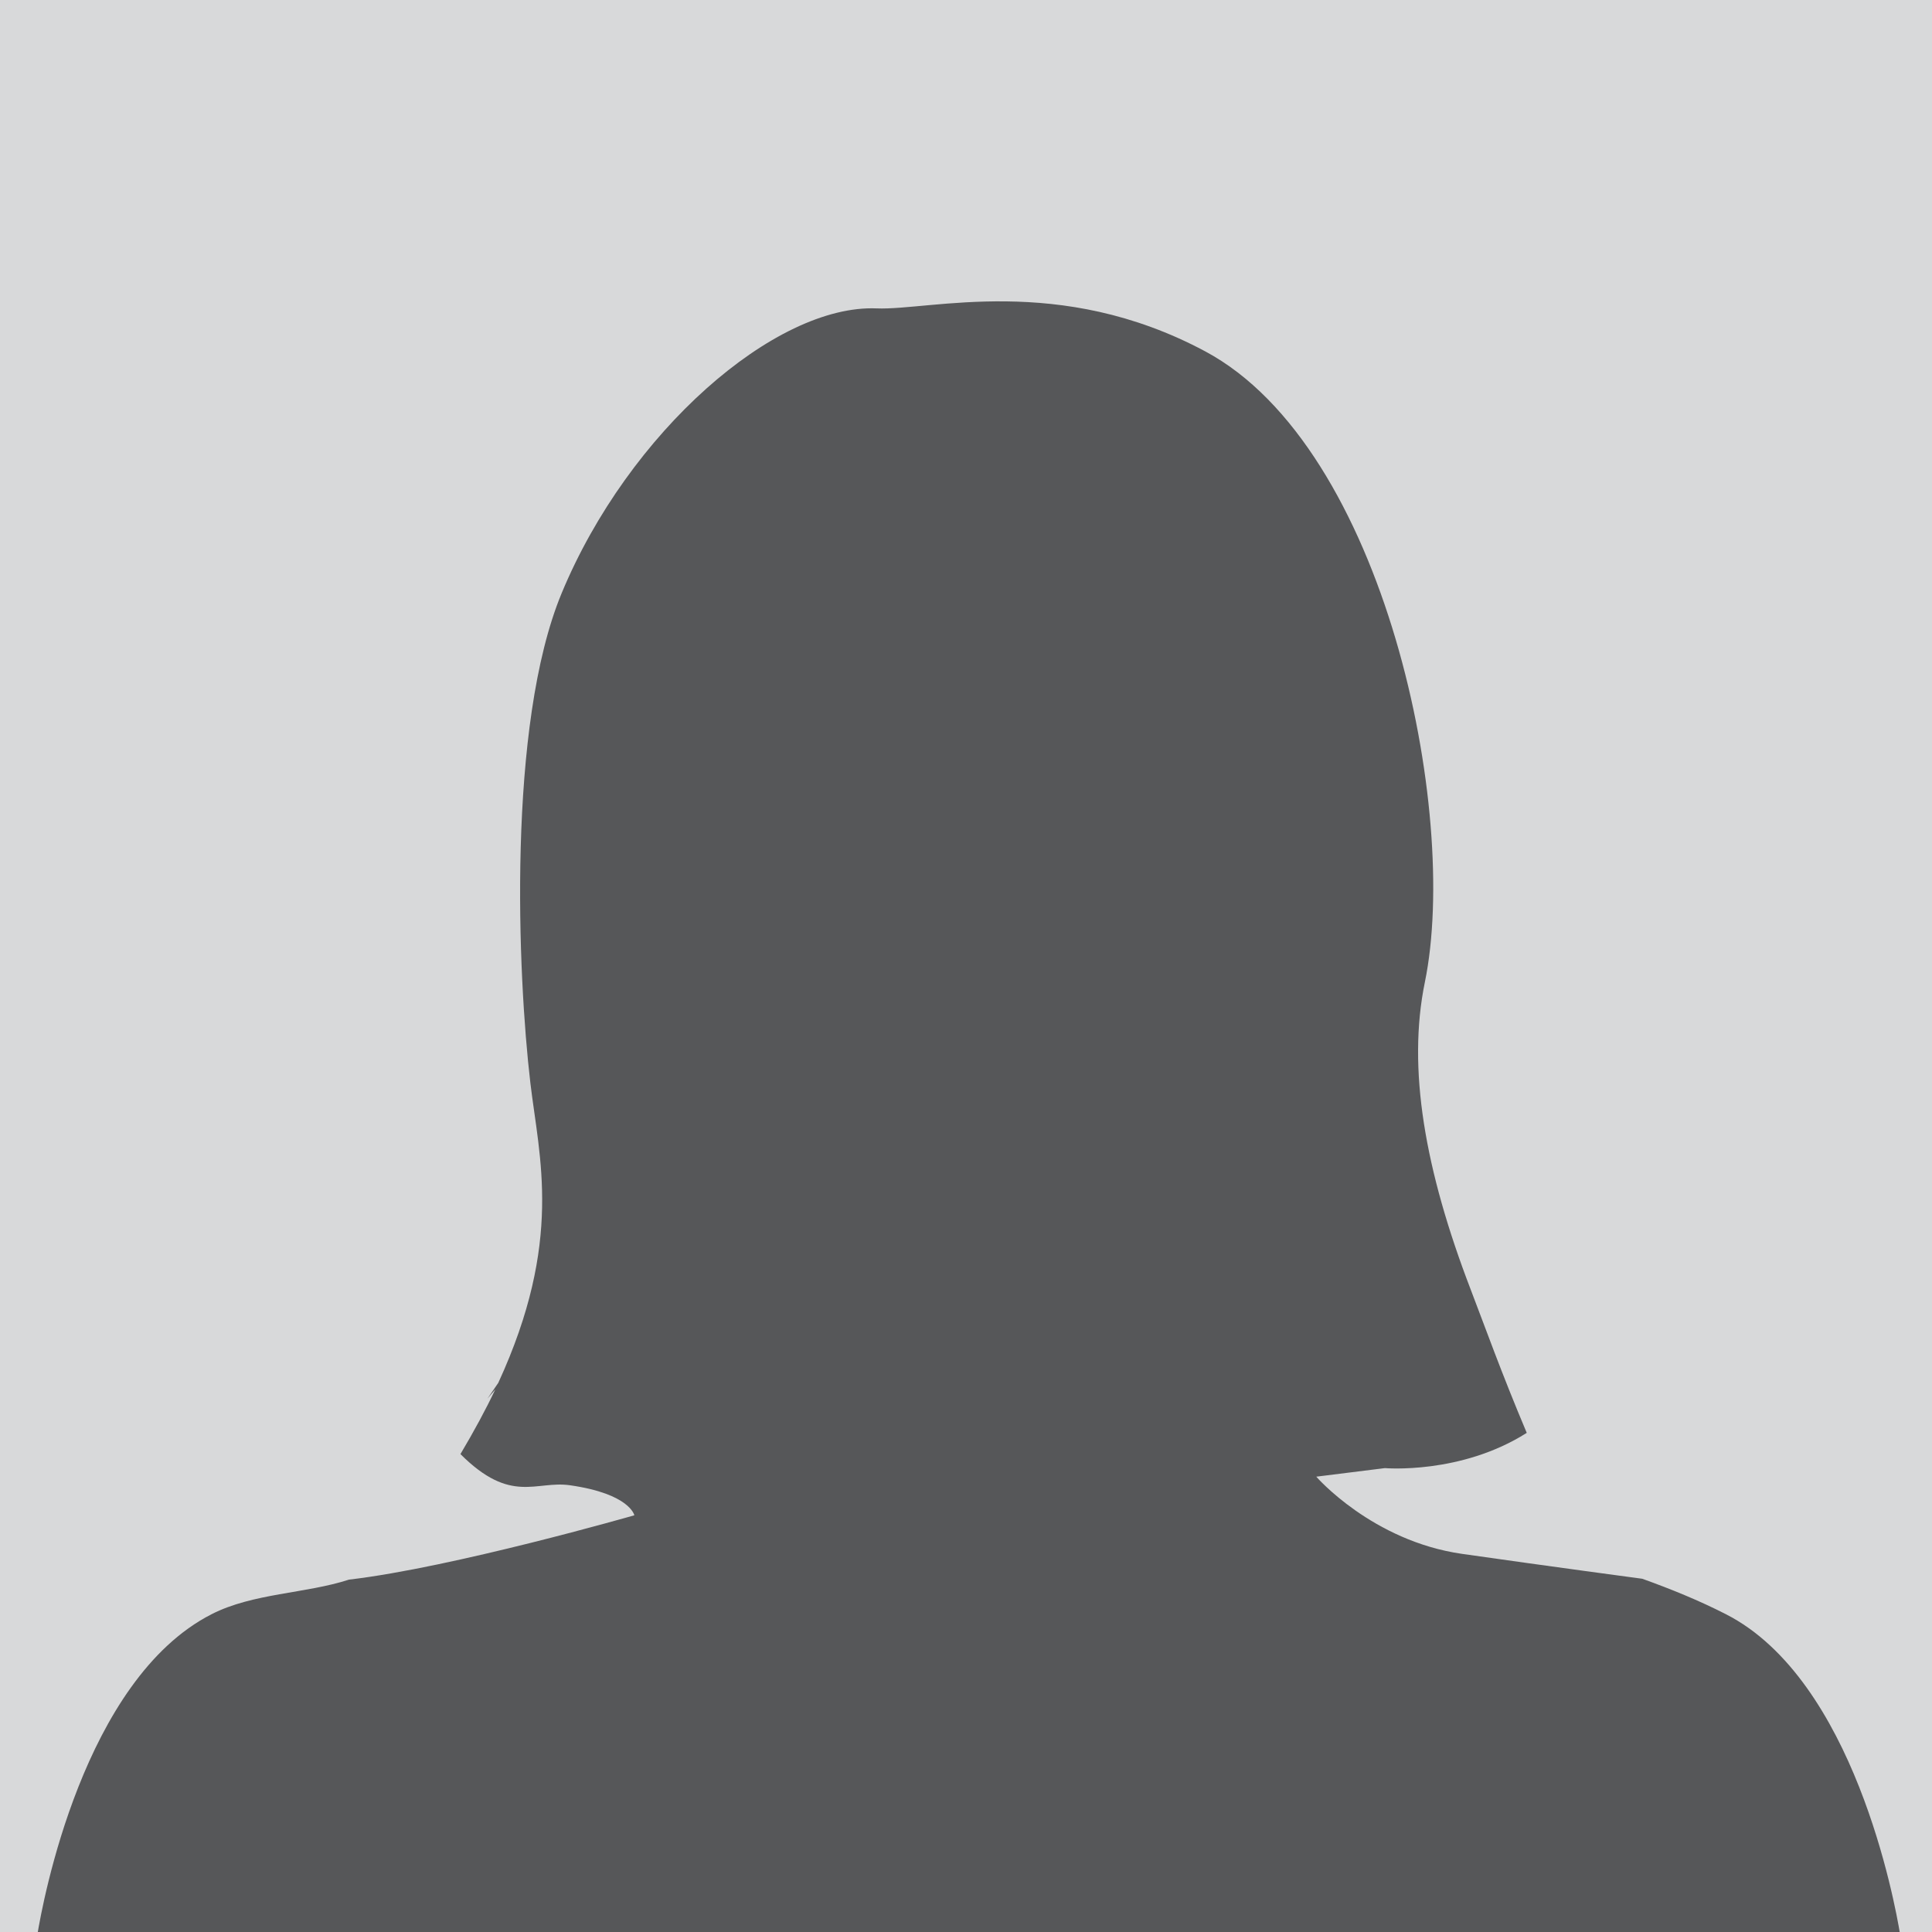 <svg xmlns="http://www.w3.org/2000/svg" id="Layer_1" data-name="Layer 1" viewBox="0 0 200 200"><defs><style>      .cls-1 {        fill: #565759;      }      .cls-2 {        fill: #d8d9da;      }    </style></defs><rect class="cls-2" x="-5.708" y="-4.26" width="211.985" height="215.26"></rect><path class="cls-1" d="M196.702,200.267c-.54-3.295-4.76-26.392-18.038-33.166-2.793-1.426-5.69-2.604-8.657-3.668-.285-.039-9.474-1.265-18.65-2.576-9.324-1.333-15.097-7.992-15.097-7.992l7.105-.887s7.855.683,14.683-3.648c-2.648-6.275-4.303-10.935-5.793-14.814-4.762-12.399-6.589-22.907-4.754-31.84,3.62-17.618-4.115-55.346-22.746-65.308-15.127-8.091-28.458-4.211-34.006-4.443-10.505-.429-25.67,12.781-32.599,29.463-5.688,13.684-4.55,39.639-3.25,50.688.916,7.787,3.434,16.395-3.317,31.075-.679,1.003-1.124,1.637-1.124,1.637,0,0,.303-.347.815-.955-.992,2.094-2.207,4.336-3.608,6.694,5.239,5.24,7.802,2.719,11.341,3.227,6.213.888,6.66,3.108,6.66,3.108,0,0-18.82,5.41-29.541,6.661-4.505,1.462-9.937,1.39-14.222,3.579-13.274,6.773-17.496,29.871-18.036,33.166h192.835v-.001Z"></path></svg>